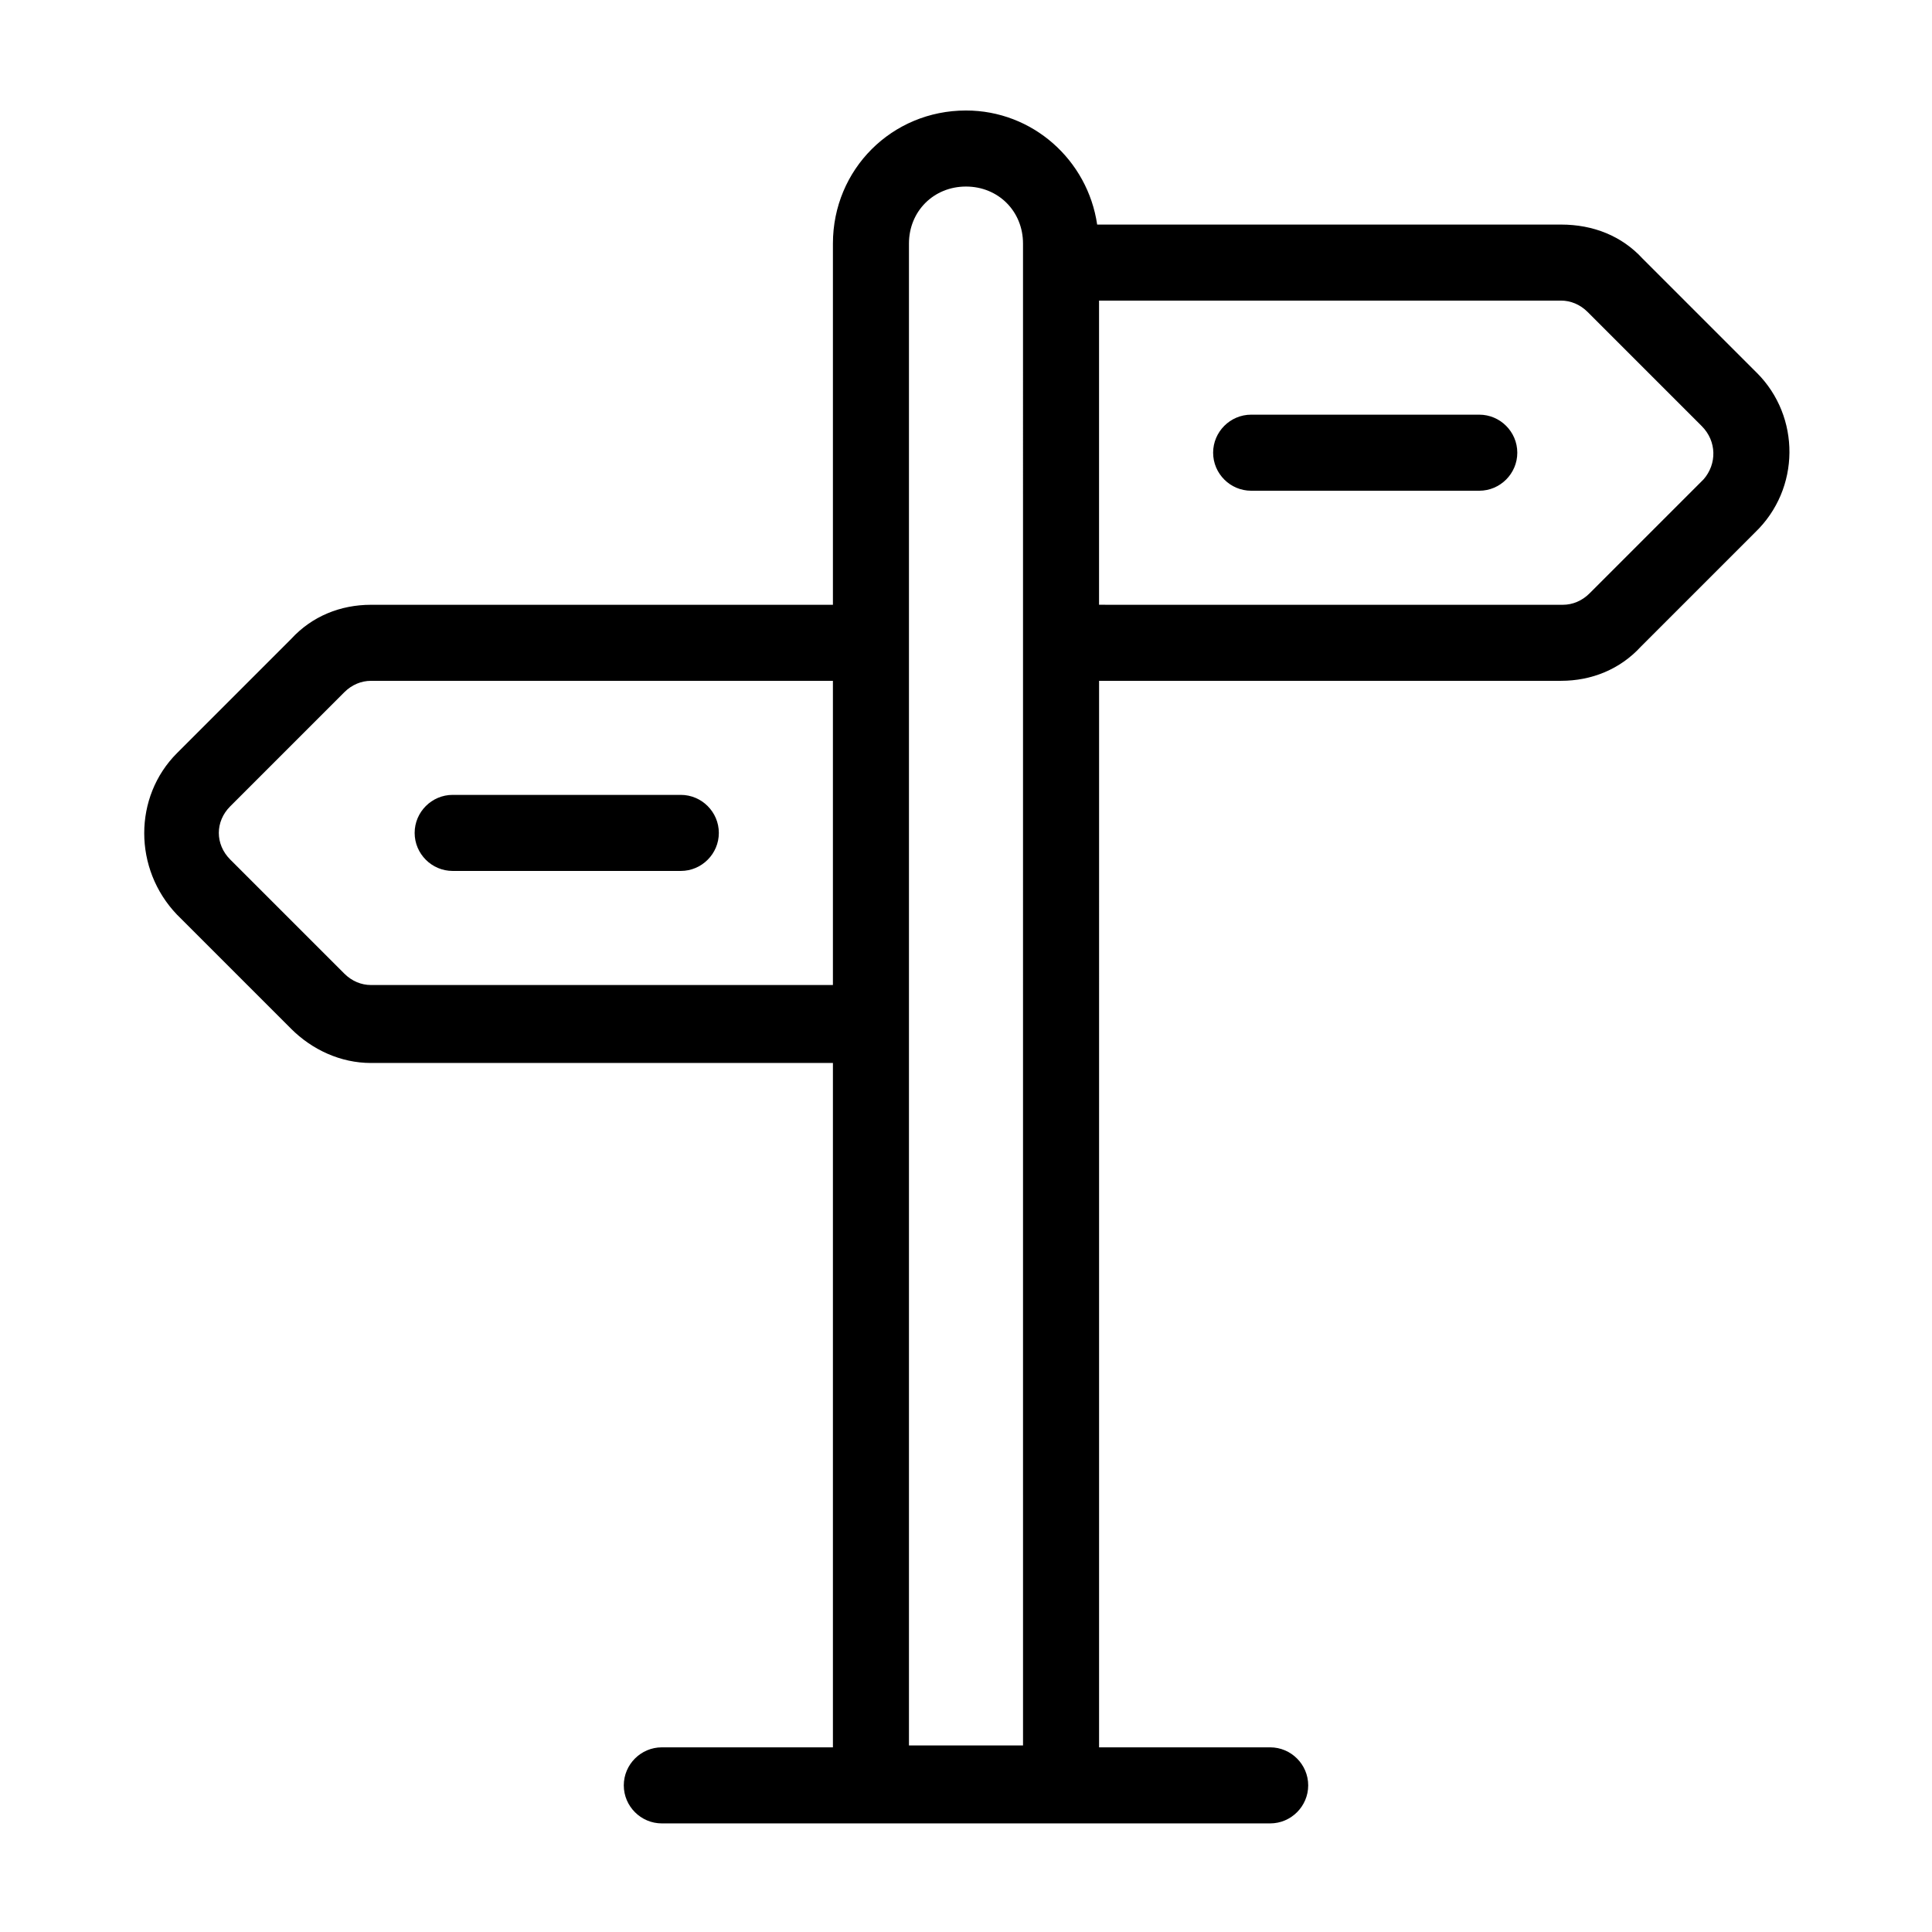 <?xml version="1.0" encoding="UTF-8"?>
<!-- Uploaded to: SVG Repo, www.svgrepo.com, Generator: SVG Repo Mixer Tools -->
<svg fill="#000000" width="800px" height="800px" version="1.1" viewBox="144 144 512 512" xmlns="http://www.w3.org/2000/svg">
 <g>
  <path d="m609.58 242.81-30.23-30.23c-5.539-6.043-13.098-9.066-21.66-9.066h-122.93c-2.519-17.129-17.129-30.23-34.762-30.23-19.648 0-35.266 15.617-35.266 35.266v95.723l-122.43 0.004c-8.062 0-15.617 3.023-21.16 9.07l-30.23 30.23c-11.586 11.586-11.586 30.73 0 42.824l30.23 30.23c5.543 5.543 13.098 9.07 21.16 9.07l122.43-0.008v181.37h-45.344c-5.543 0-10.078 4.535-10.078 10.078s4.535 10.078 10.078 10.078h161.22c5.543 0 10.078-4.535 10.078-10.078s-4.535-10.078-10.078-10.078h-45.344l0.004-282.64h122.43c8.062 0 15.617-3.023 21.16-9.07l30.23-30.23c12.09-11.582 12.09-30.727 0.5-42.316zm-244.85 162.23h-122.43c-2.519 0-5.039-1.008-7.055-3.023l-30.23-30.23c-4.031-4.031-4.031-10.078 0-14.105l30.23-30.23c2.016-2.016 4.535-3.023 7.055-3.023l122.43 0.004zm50.383 201.52h-30.23v-398.01c0-8.566 6.551-15.113 15.113-15.113 8.566 0 15.113 6.551 15.113 15.113zm180.36-335.54-30.23 30.23c-2.016 2.016-4.535 3.023-7.055 3.023l-122.93-0.004v-80.609h122.43c2.519 0 5.039 1.008 7.055 3.023l30.23 30.23c4.027 4.027 4.027 10.074 0.5 14.105z"/>
  <path d="m546.1 263.97c0 5.543-4.535 10.078-10.078 10.078h-60.453c-5.543 0-10.078-4.535-10.078-10.078s4.535-10.078 10.078-10.078h60.457c5.543 0.004 10.074 4.539 10.074 10.078z"/>
  <path d="m334.5 364.73c0 5.543-4.535 10.078-10.078 10.078h-60.457c-5.543 0-10.078-4.535-10.078-10.078s4.535-10.078 10.078-10.078h60.457c5.543 0.004 10.078 4.539 10.078 10.078z"/>
 </g>
</svg>